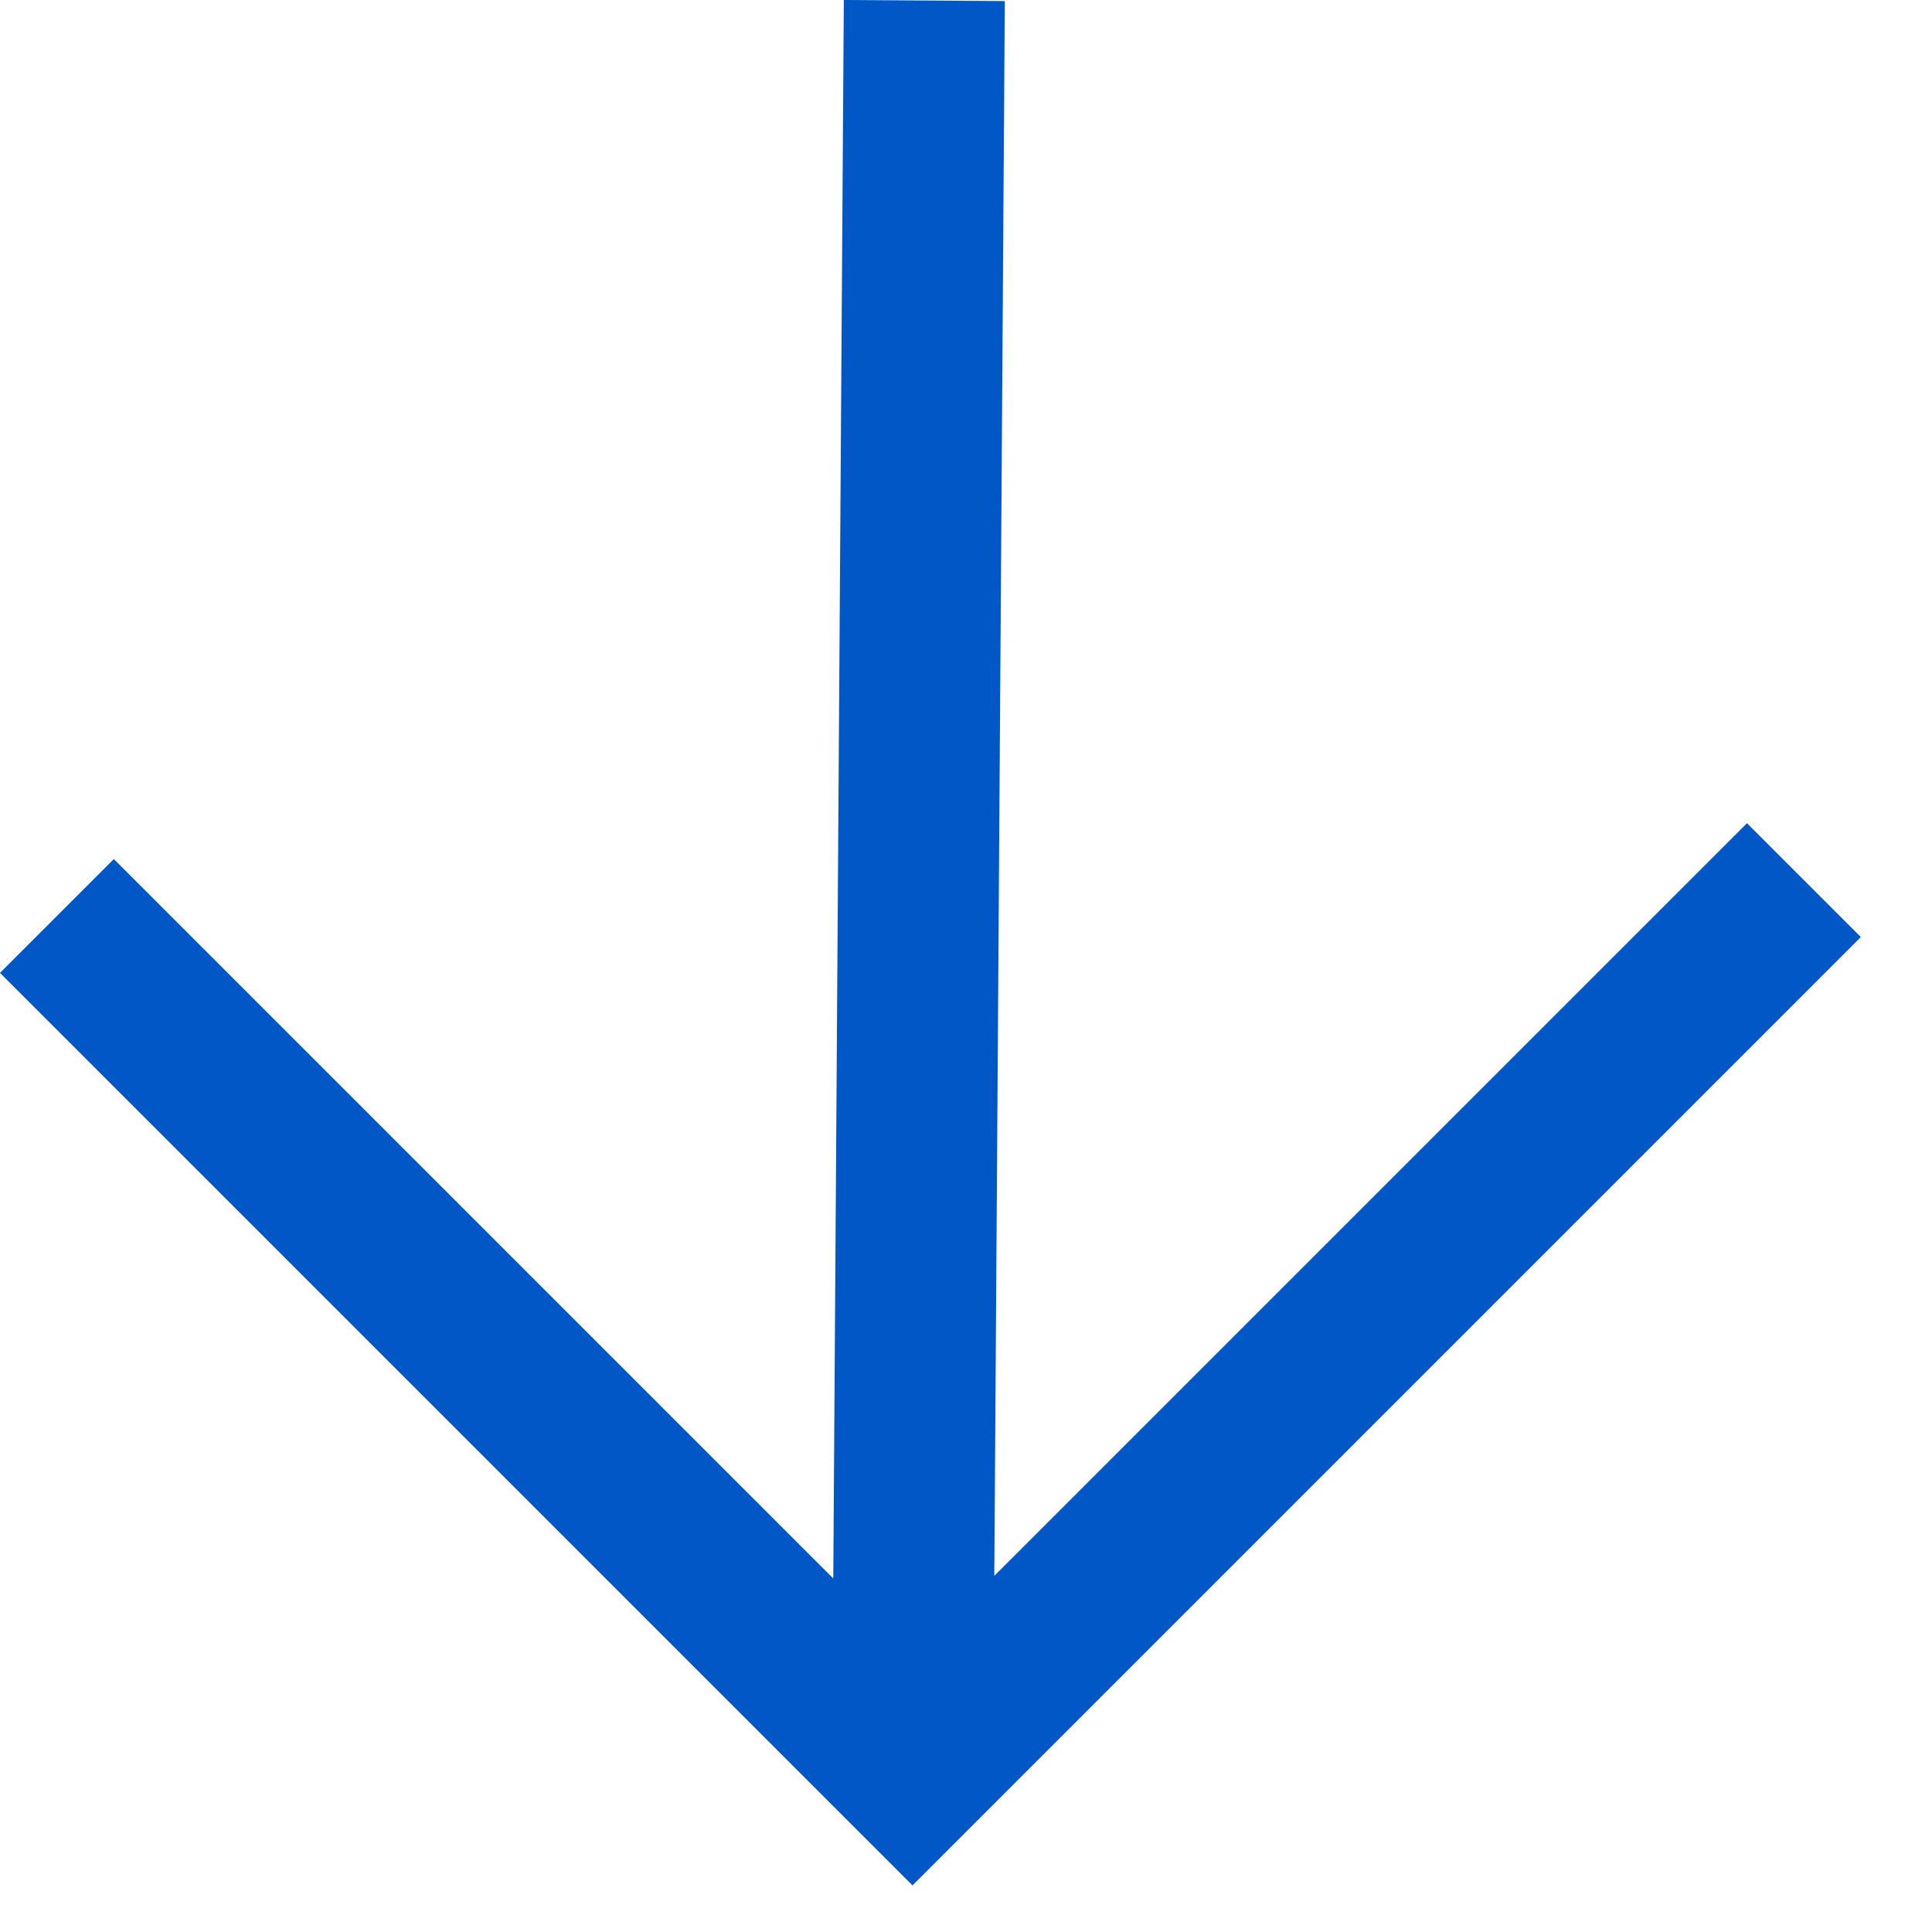 <?xml version="1.0" encoding="UTF-8"?> <svg xmlns="http://www.w3.org/2000/svg" width="512" height="512" viewBox="0 0 512 512" fill="none"><path fill-rule="evenodd" clip-rule="evenodd" d="M266.289 0.285L263.499 417.626L462.97 218.155L493.139 248.326L241.82 499.646L0 257.826L30.17 227.657L220.828 418.315L223.622 0L266.289 0.285Z" fill="#0057C5"></path></svg> 